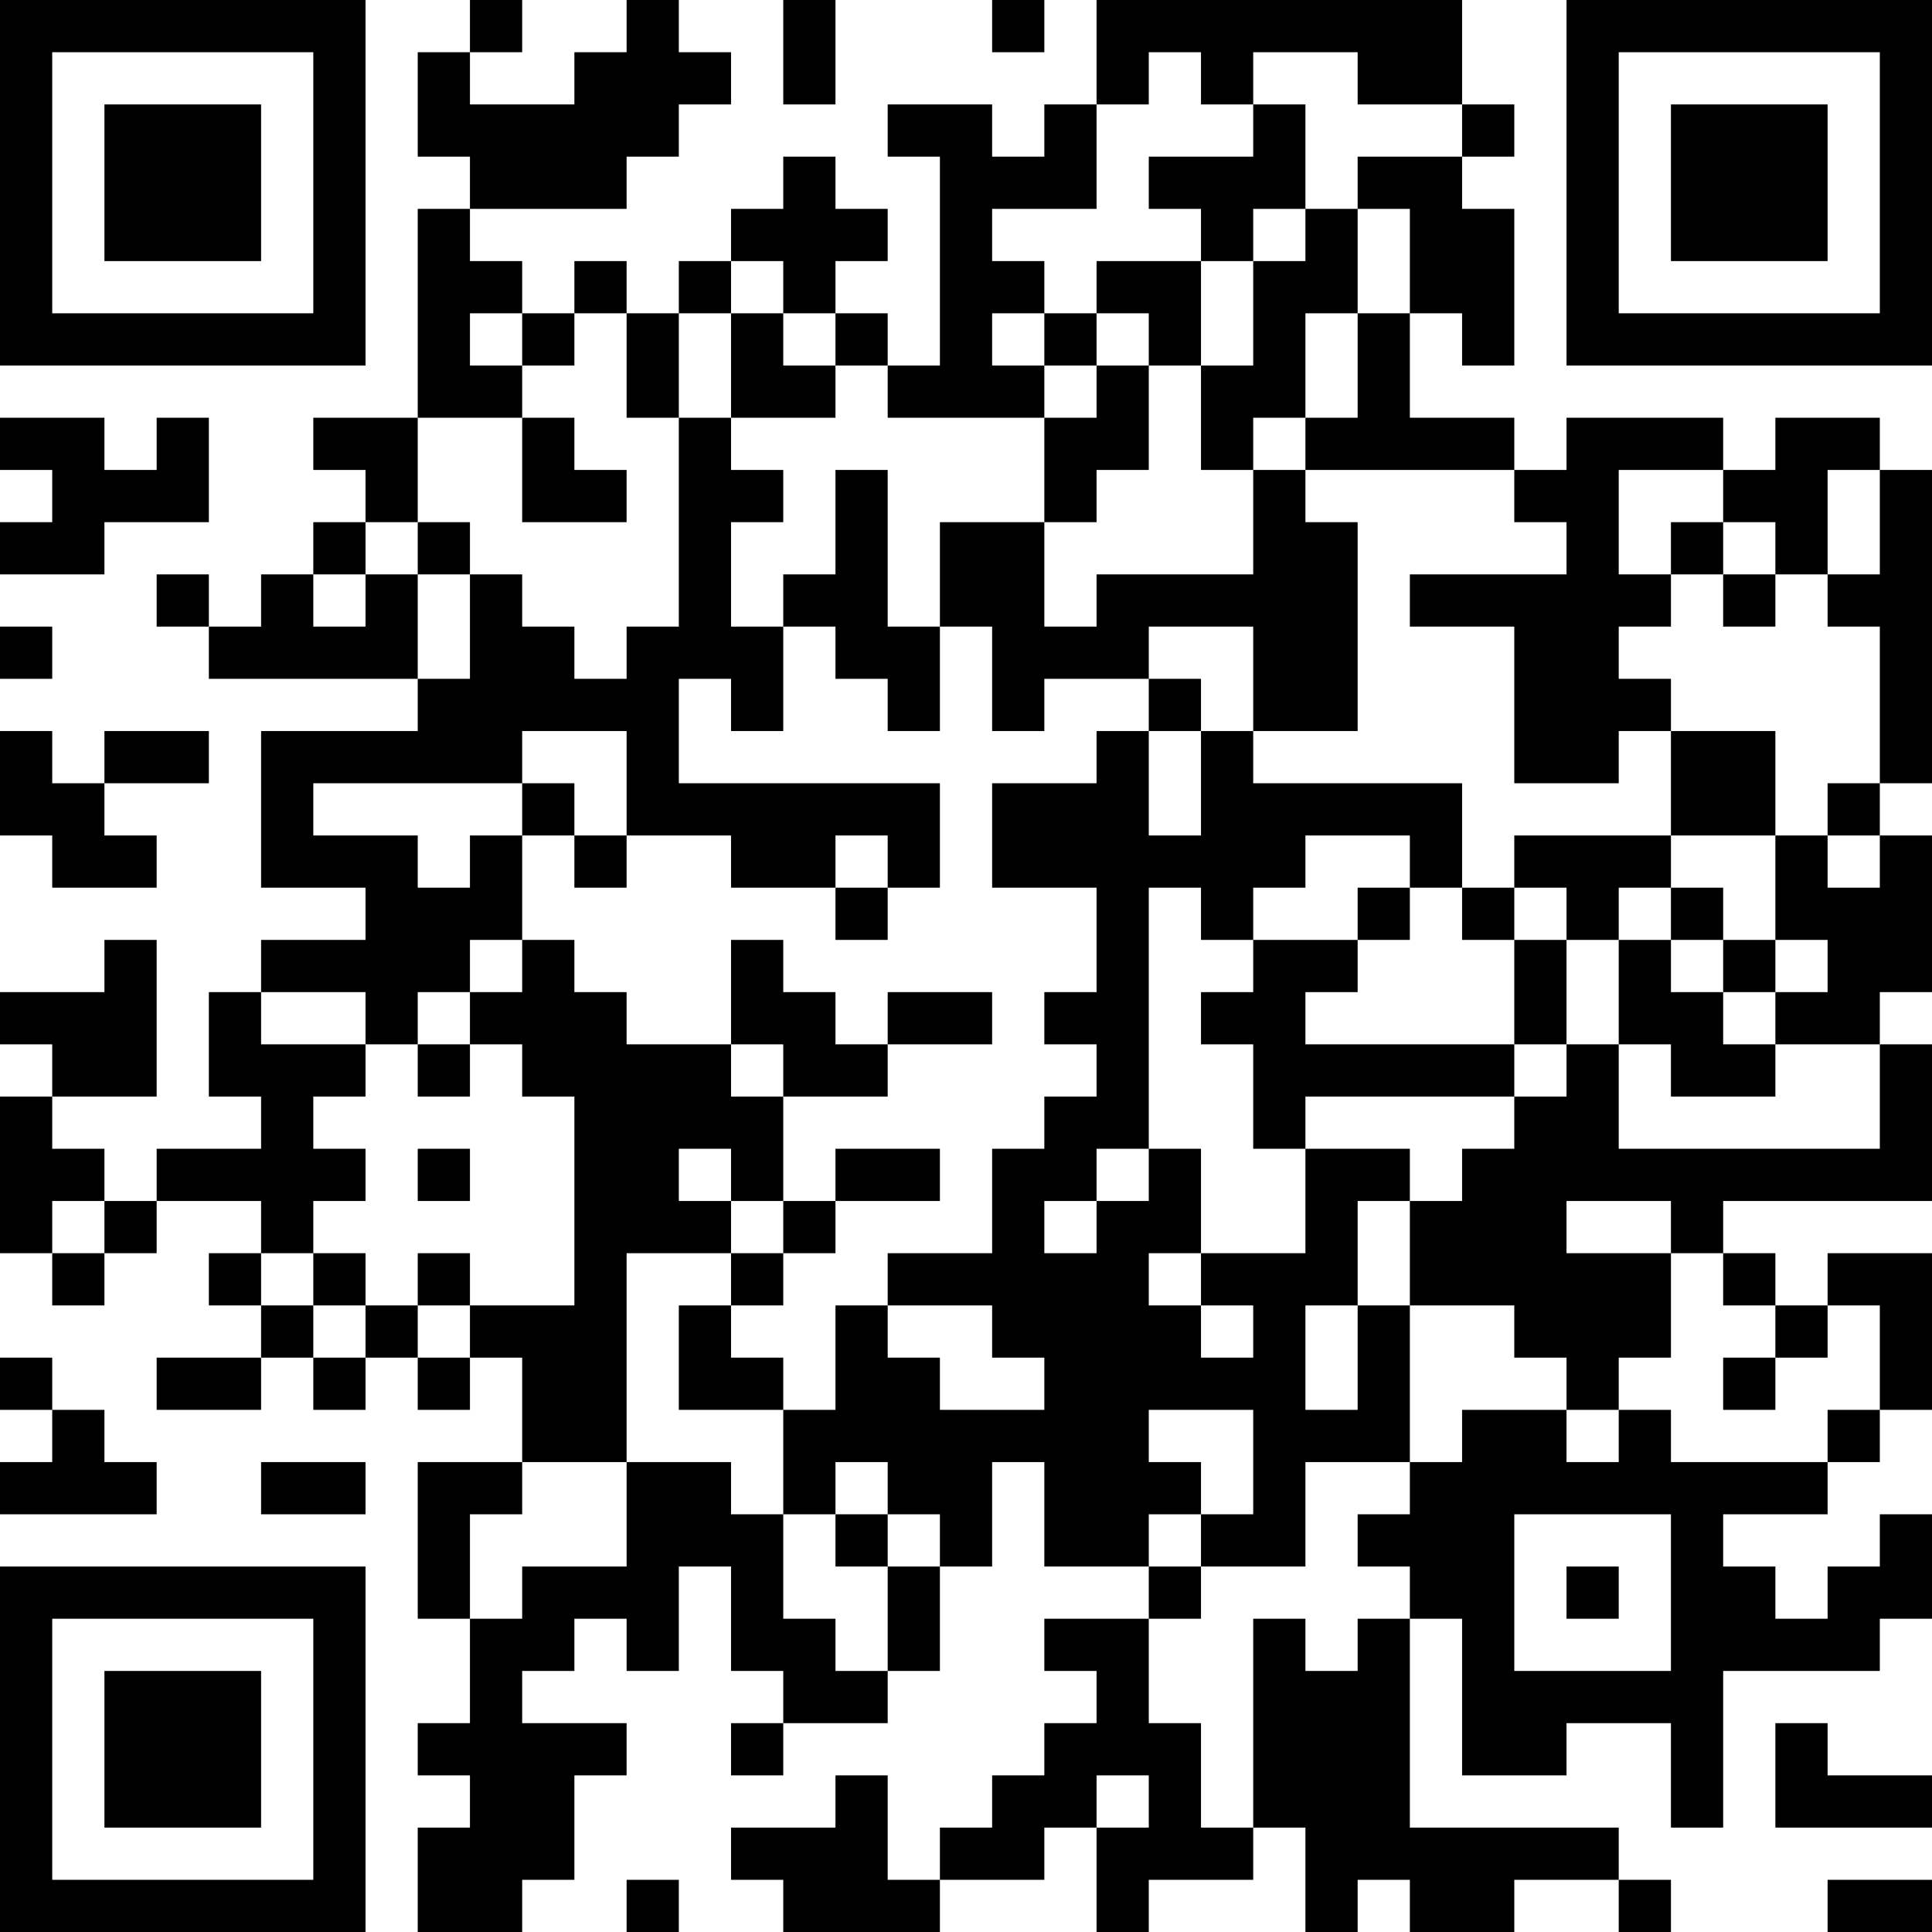 <?xml version="1.0" encoding="UTF-8"?>
<svg xmlns="http://www.w3.org/2000/svg" version="1.1" width="400" height="400" viewBox="0 0 400 400"><rect x="0" y="0" width="400" height="400" fill="#ffffff"/><g transform="scale(10.811)"><g transform="translate(0,0)"><path fill-rule="evenodd" d="M9 0L9 1L8 1L8 3L9 3L9 4L8 4L8 8L6 8L6 9L7 9L7 10L6 10L6 11L5 11L5 12L4 12L4 11L3 11L3 12L4 12L4 13L8 13L8 14L5 14L5 17L7 17L7 18L5 18L5 19L4 19L4 21L5 21L5 22L3 22L3 23L2 23L2 22L1 22L1 21L3 21L3 18L2 18L2 19L0 19L0 20L1 20L1 21L0 21L0 24L1 24L1 25L2 25L2 24L3 24L3 23L5 23L5 24L4 24L4 25L5 25L5 26L3 26L3 27L5 27L5 26L6 26L6 27L7 27L7 26L8 26L8 27L9 27L9 26L10 26L10 28L8 28L8 31L9 31L9 33L8 33L8 34L9 34L9 35L8 35L8 37L10 37L10 36L11 36L11 34L12 34L12 33L10 33L10 32L11 32L11 31L12 31L12 32L13 32L13 30L14 30L14 32L15 32L15 33L14 33L14 34L15 34L15 33L17 33L17 32L18 32L18 30L19 30L19 28L20 28L20 30L22 30L22 31L20 31L20 32L21 32L21 33L20 33L20 34L19 34L19 35L18 35L18 36L17 36L17 34L16 34L16 35L14 35L14 36L15 36L15 37L18 37L18 36L20 36L20 35L21 35L21 37L22 37L22 36L24 36L24 35L25 35L25 37L26 37L26 36L27 36L27 37L29 37L29 36L31 36L31 37L32 37L32 36L31 36L31 35L27 35L27 31L28 31L28 34L30 34L30 33L32 33L32 35L33 35L33 32L36 32L36 31L37 31L37 29L36 29L36 30L35 30L35 31L34 31L34 30L33 30L33 29L35 29L35 28L36 28L36 27L37 27L37 24L35 24L35 25L34 25L34 24L33 24L33 23L37 23L37 20L36 20L36 19L37 19L37 16L36 16L36 15L37 15L37 9L36 9L36 8L34 8L34 9L33 9L33 8L30 8L30 9L29 9L29 8L27 8L27 6L28 6L28 7L29 7L29 4L28 4L28 3L29 3L29 2L28 2L28 0L21 0L21 2L20 2L20 3L19 3L19 2L17 2L17 3L18 3L18 7L17 7L17 6L16 6L16 5L17 5L17 4L16 4L16 3L15 3L15 4L14 4L14 5L13 5L13 6L12 6L12 5L11 5L11 6L10 6L10 5L9 5L9 4L12 4L12 3L13 3L13 2L14 2L14 1L13 1L13 0L12 0L12 1L11 1L11 2L9 2L9 1L10 1L10 0ZM15 0L15 2L16 2L16 0ZM19 0L19 1L20 1L20 0ZM22 1L22 2L21 2L21 4L19 4L19 5L20 5L20 6L19 6L19 7L20 7L20 8L17 8L17 7L16 7L16 6L15 6L15 5L14 5L14 6L13 6L13 8L12 8L12 6L11 6L11 7L10 7L10 6L9 6L9 7L10 7L10 8L8 8L8 10L7 10L7 11L6 11L6 12L7 12L7 11L8 11L8 13L9 13L9 11L10 11L10 12L11 12L11 13L12 13L12 12L13 12L13 8L14 8L14 9L15 9L15 10L14 10L14 12L15 12L15 14L14 14L14 13L13 13L13 15L18 15L18 17L17 17L17 16L16 16L16 17L14 17L14 16L12 16L12 14L10 14L10 15L6 15L6 16L8 16L8 17L9 17L9 16L10 16L10 18L9 18L9 19L8 19L8 20L7 20L7 19L5 19L5 20L7 20L7 21L6 21L6 22L7 22L7 23L6 23L6 24L5 24L5 25L6 25L6 26L7 26L7 25L8 25L8 26L9 26L9 25L11 25L11 21L10 21L10 20L9 20L9 19L10 19L10 18L11 18L11 19L12 19L12 20L14 20L14 21L15 21L15 23L14 23L14 22L13 22L13 23L14 23L14 24L12 24L12 28L10 28L10 29L9 29L9 31L10 31L10 30L12 30L12 28L14 28L14 29L15 29L15 31L16 31L16 32L17 32L17 30L18 30L18 29L17 29L17 28L16 28L16 29L15 29L15 27L16 27L16 25L17 25L17 26L18 26L18 27L20 27L20 26L19 26L19 25L17 25L17 24L19 24L19 22L20 22L20 21L21 21L21 20L20 20L20 19L21 19L21 17L19 17L19 15L21 15L21 14L22 14L22 16L23 16L23 14L24 14L24 15L28 15L28 17L27 17L27 16L25 16L25 17L24 17L24 18L23 18L23 17L22 17L22 22L21 22L21 23L20 23L20 24L21 24L21 23L22 23L22 22L23 22L23 24L22 24L22 25L23 25L23 26L24 26L24 25L23 25L23 24L25 24L25 22L27 22L27 23L26 23L26 25L25 25L25 27L26 27L26 25L27 25L27 28L25 28L25 30L23 30L23 29L24 29L24 27L22 27L22 28L23 28L23 29L22 29L22 30L23 30L23 31L22 31L22 33L23 33L23 35L24 35L24 31L25 31L25 32L26 32L26 31L27 31L27 30L26 30L26 29L27 29L27 28L28 28L28 27L30 27L30 28L31 28L31 27L32 27L32 28L35 28L35 27L36 27L36 25L35 25L35 26L34 26L34 25L33 25L33 24L32 24L32 23L30 23L30 24L32 24L32 26L31 26L31 27L30 27L30 26L29 26L29 25L27 25L27 23L28 23L28 22L29 22L29 21L30 21L30 20L31 20L31 22L36 22L36 20L34 20L34 19L35 19L35 18L34 18L34 16L35 16L35 17L36 17L36 16L35 16L35 15L36 15L36 12L35 12L35 11L36 11L36 9L35 9L35 11L34 11L34 10L33 10L33 9L31 9L31 11L32 11L32 12L31 12L31 13L32 13L32 14L31 14L31 15L29 15L29 12L27 12L27 11L30 11L30 10L29 10L29 9L25 9L25 8L26 8L26 6L27 6L27 4L26 4L26 3L28 3L28 2L26 2L26 1L24 1L24 2L23 2L23 1ZM24 2L24 3L22 3L22 4L23 4L23 5L21 5L21 6L20 6L20 7L21 7L21 8L20 8L20 10L18 10L18 12L17 12L17 9L16 9L16 11L15 11L15 12L16 12L16 13L17 13L17 14L18 14L18 12L19 12L19 14L20 14L20 13L22 13L22 14L23 14L23 13L22 13L22 12L24 12L24 14L26 14L26 10L25 10L25 9L24 9L24 8L25 8L25 6L26 6L26 4L25 4L25 2ZM24 4L24 5L23 5L23 7L22 7L22 6L21 6L21 7L22 7L22 9L21 9L21 10L20 10L20 12L21 12L21 11L24 11L24 9L23 9L23 7L24 7L24 5L25 5L25 4ZM14 6L14 8L16 8L16 7L15 7L15 6ZM0 8L0 9L1 9L1 10L0 10L0 11L2 11L2 10L4 10L4 8L3 8L3 9L2 9L2 8ZM10 8L10 10L12 10L12 9L11 9L11 8ZM8 10L8 11L9 11L9 10ZM32 10L32 11L33 11L33 12L34 12L34 11L33 11L33 10ZM0 12L0 13L1 13L1 12ZM0 14L0 16L1 16L1 17L3 17L3 16L2 16L2 15L4 15L4 14L2 14L2 15L1 15L1 14ZM32 14L32 16L29 16L29 17L28 17L28 18L29 18L29 20L25 20L25 19L26 19L26 18L27 18L27 17L26 17L26 18L24 18L24 19L23 19L23 20L24 20L24 22L25 22L25 21L29 21L29 20L30 20L30 18L31 18L31 20L32 20L32 21L34 21L34 20L33 20L33 19L34 19L34 18L33 18L33 17L32 17L32 16L34 16L34 14ZM10 15L10 16L11 16L11 17L12 17L12 16L11 16L11 15ZM16 17L16 18L17 18L17 17ZM29 17L29 18L30 18L30 17ZM31 17L31 18L32 18L32 19L33 19L33 18L32 18L32 17ZM14 18L14 20L15 20L15 21L17 21L17 20L19 20L19 19L17 19L17 20L16 20L16 19L15 19L15 18ZM8 20L8 21L9 21L9 20ZM8 22L8 23L9 23L9 22ZM16 22L16 23L15 23L15 24L14 24L14 25L13 25L13 27L15 27L15 26L14 26L14 25L15 25L15 24L16 24L16 23L18 23L18 22ZM1 23L1 24L2 24L2 23ZM6 24L6 25L7 25L7 24ZM8 24L8 25L9 25L9 24ZM0 26L0 27L1 27L1 28L0 28L0 29L3 29L3 28L2 28L2 27L1 27L1 26ZM33 26L33 27L34 27L34 26ZM5 28L5 29L7 29L7 28ZM16 29L16 30L17 30L17 29ZM29 29L29 32L32 32L32 29ZM30 30L30 31L31 31L31 30ZM34 33L34 35L37 35L37 34L35 34L35 33ZM21 34L21 35L22 35L22 34ZM12 36L12 37L13 37L13 36ZM35 36L35 37L37 37L37 36ZM0 0L0 7L7 7L7 0ZM1 1L1 6L6 6L6 1ZM2 2L2 5L5 5L5 2ZM30 0L30 7L37 7L37 0ZM31 1L31 6L36 6L36 1ZM32 2L32 5L35 5L35 2ZM0 30L0 37L7 37L7 30ZM1 31L1 36L6 36L6 31ZM2 32L2 35L5 35L5 32Z" fill="#000000"/></g></g></svg>
